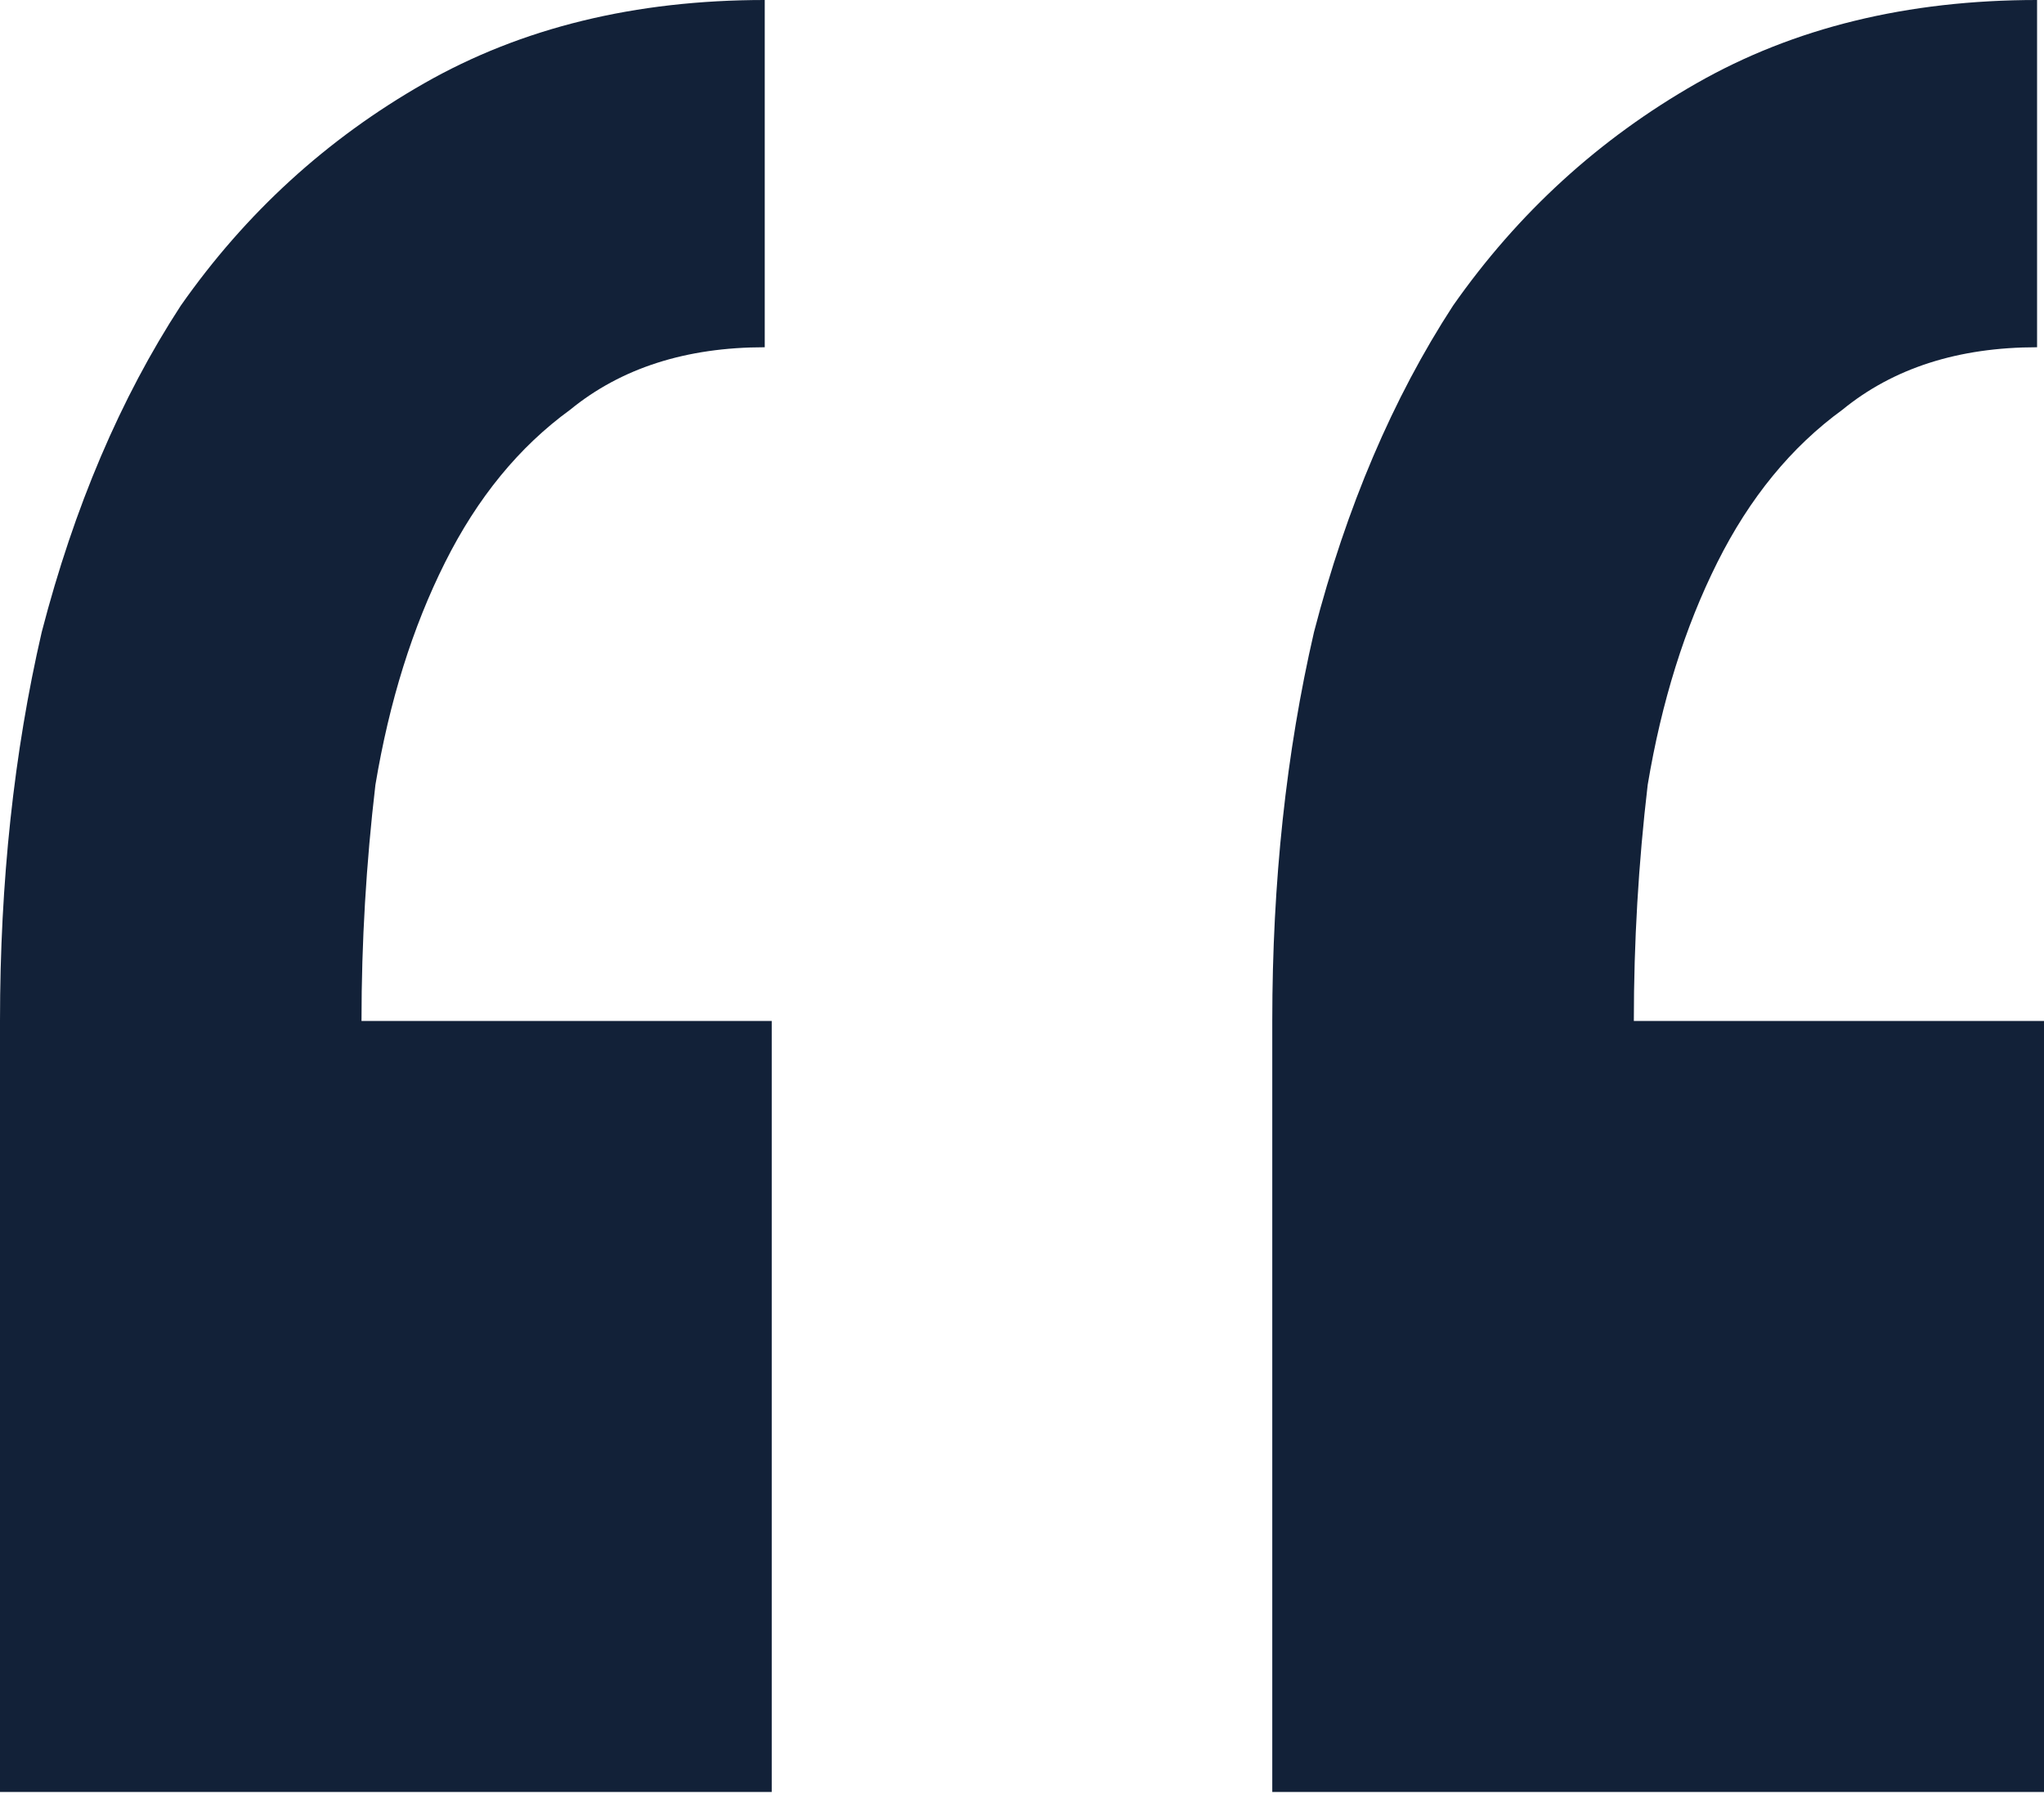 <svg width="36" height="32" viewBox="0 0 36 32" fill="none" xmlns="http://www.w3.org/2000/svg">
<path d="M13.592 31.556H0V17.979C0 15.533 0.245 13.25 0.735 11.13C1.306 8.929 2.122 7.012 3.184 5.382C4.327 3.751 5.755 2.446 7.469 1.468C9.184 0.489 11.184 0 13.469 0V6.115C12.082 6.115 10.939 6.482 10.041 7.216C9.143 7.869 8.408 8.765 7.837 9.907C7.265 11.049 6.857 12.353 6.612 13.821C6.449 15.207 6.367 16.593 6.367 17.979H13.592V31.556ZM36 31.556H22.408V17.979C22.408 15.533 22.653 13.25 23.143 11.13C23.714 8.929 24.531 7.012 25.592 5.382C26.735 3.751 28.163 2.446 29.878 1.468C31.592 0.489 33.592 0 35.878 0V6.115C34.49 6.115 33.347 6.482 32.449 7.216C31.551 7.869 30.816 8.765 30.245 9.907C29.674 11.049 29.265 12.353 29.02 13.821C28.857 15.207 28.776 16.593 28.776 17.979H36V31.556Z" fill="#122138"/>
</svg>

